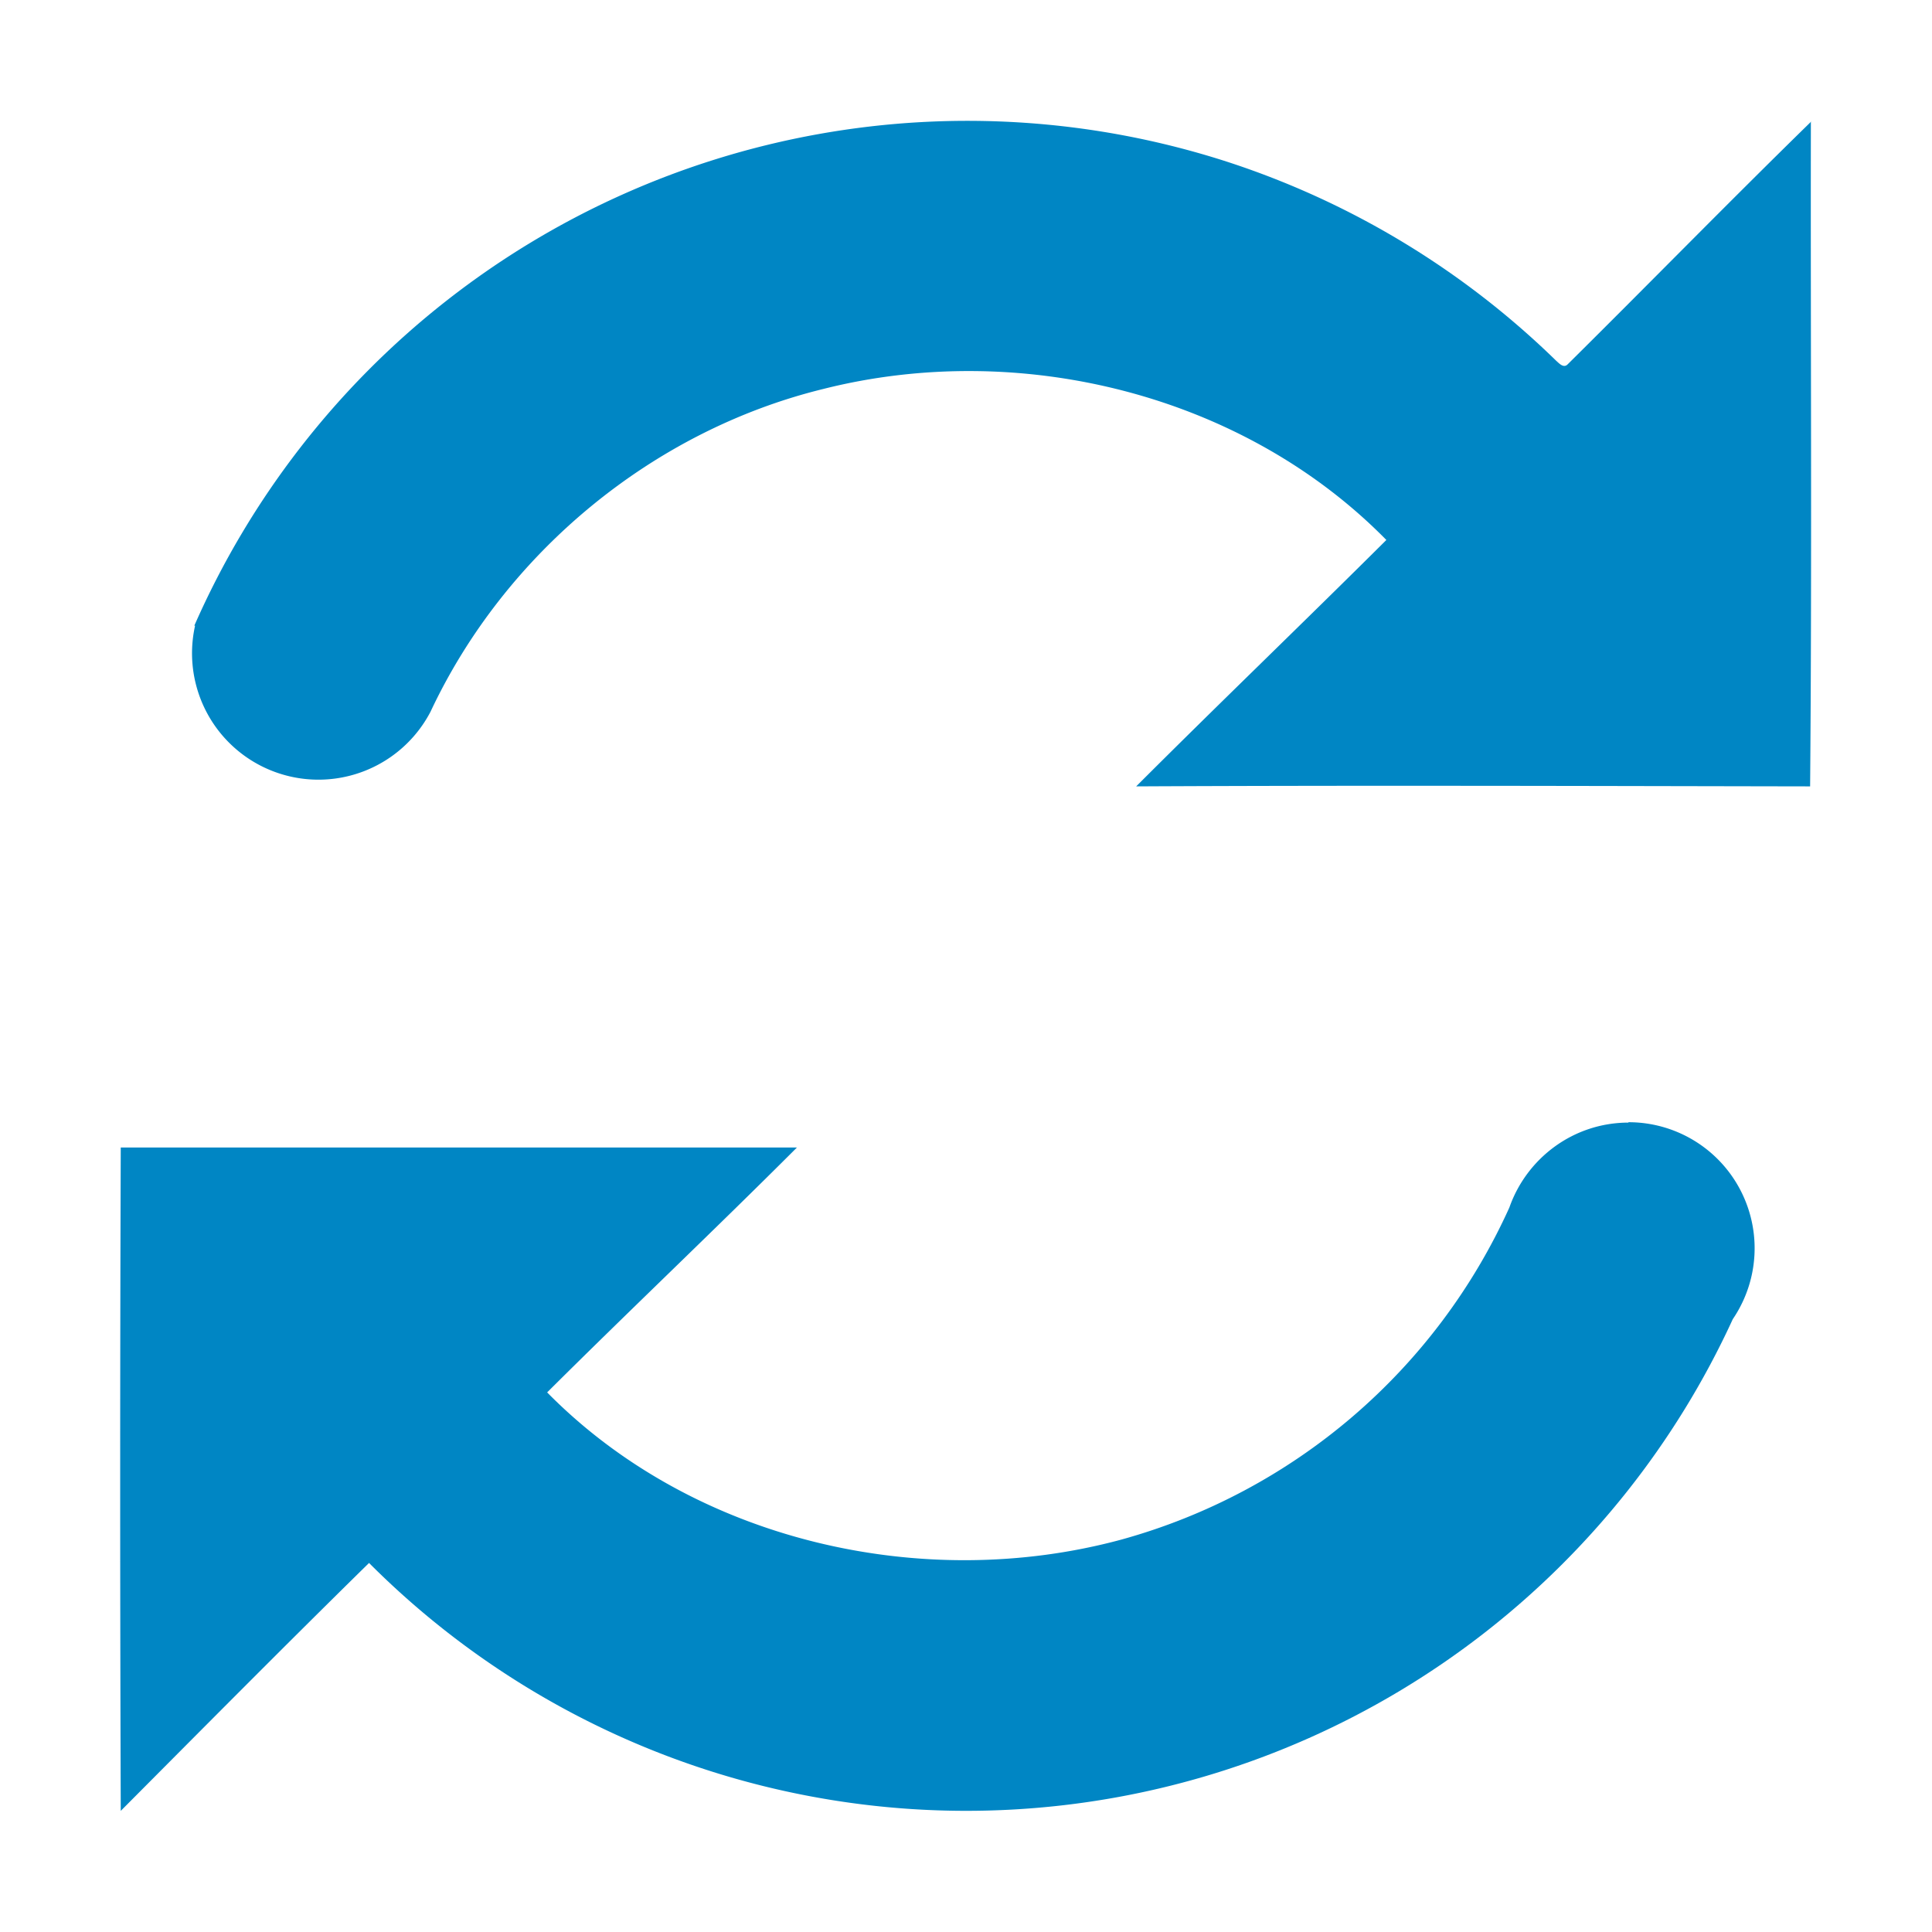 <svg xmlns="http://www.w3.org/2000/svg" viewBox="0 0 512 512"><path fill="#0086C4" d="M480 32.2c-21.7 21.2-43 43-64.5 64.3-1.1 1.2-2.3-.2-3.1-.9A223.9 223.9 0 0 0 325 42.8a223.8 223.8 0 0 0-273.5 123h.2a33.5 33.5 0 0 0 62.4 22.8c19.7-42 58.8-74.4 104-85.5 52.1-13.2 111.3 1.3 149.3 40-22 21.9-44.4 43.4-66.3 65.3 59.5-.3 119-.1 178.6 0 .5-58.8.1-117.5.2-176.2zM431.6 297.5c-14.6 0-27 9.4-31.6 22.5A159.4 159.4 0 0 1 297.2 408c-52.8 14.3-113.5.3-152.2-39 21.9-21.8 44.3-43 66.2-64.9H32c-.2 58.6-.2 117.2 0 175.8 21.9-22 43.7-44 65.8-65.7a223.5 223.5 0 0 0 361.4-64.6 33.4 33.4 0 0 0-27.7-52.2z"/></svg>